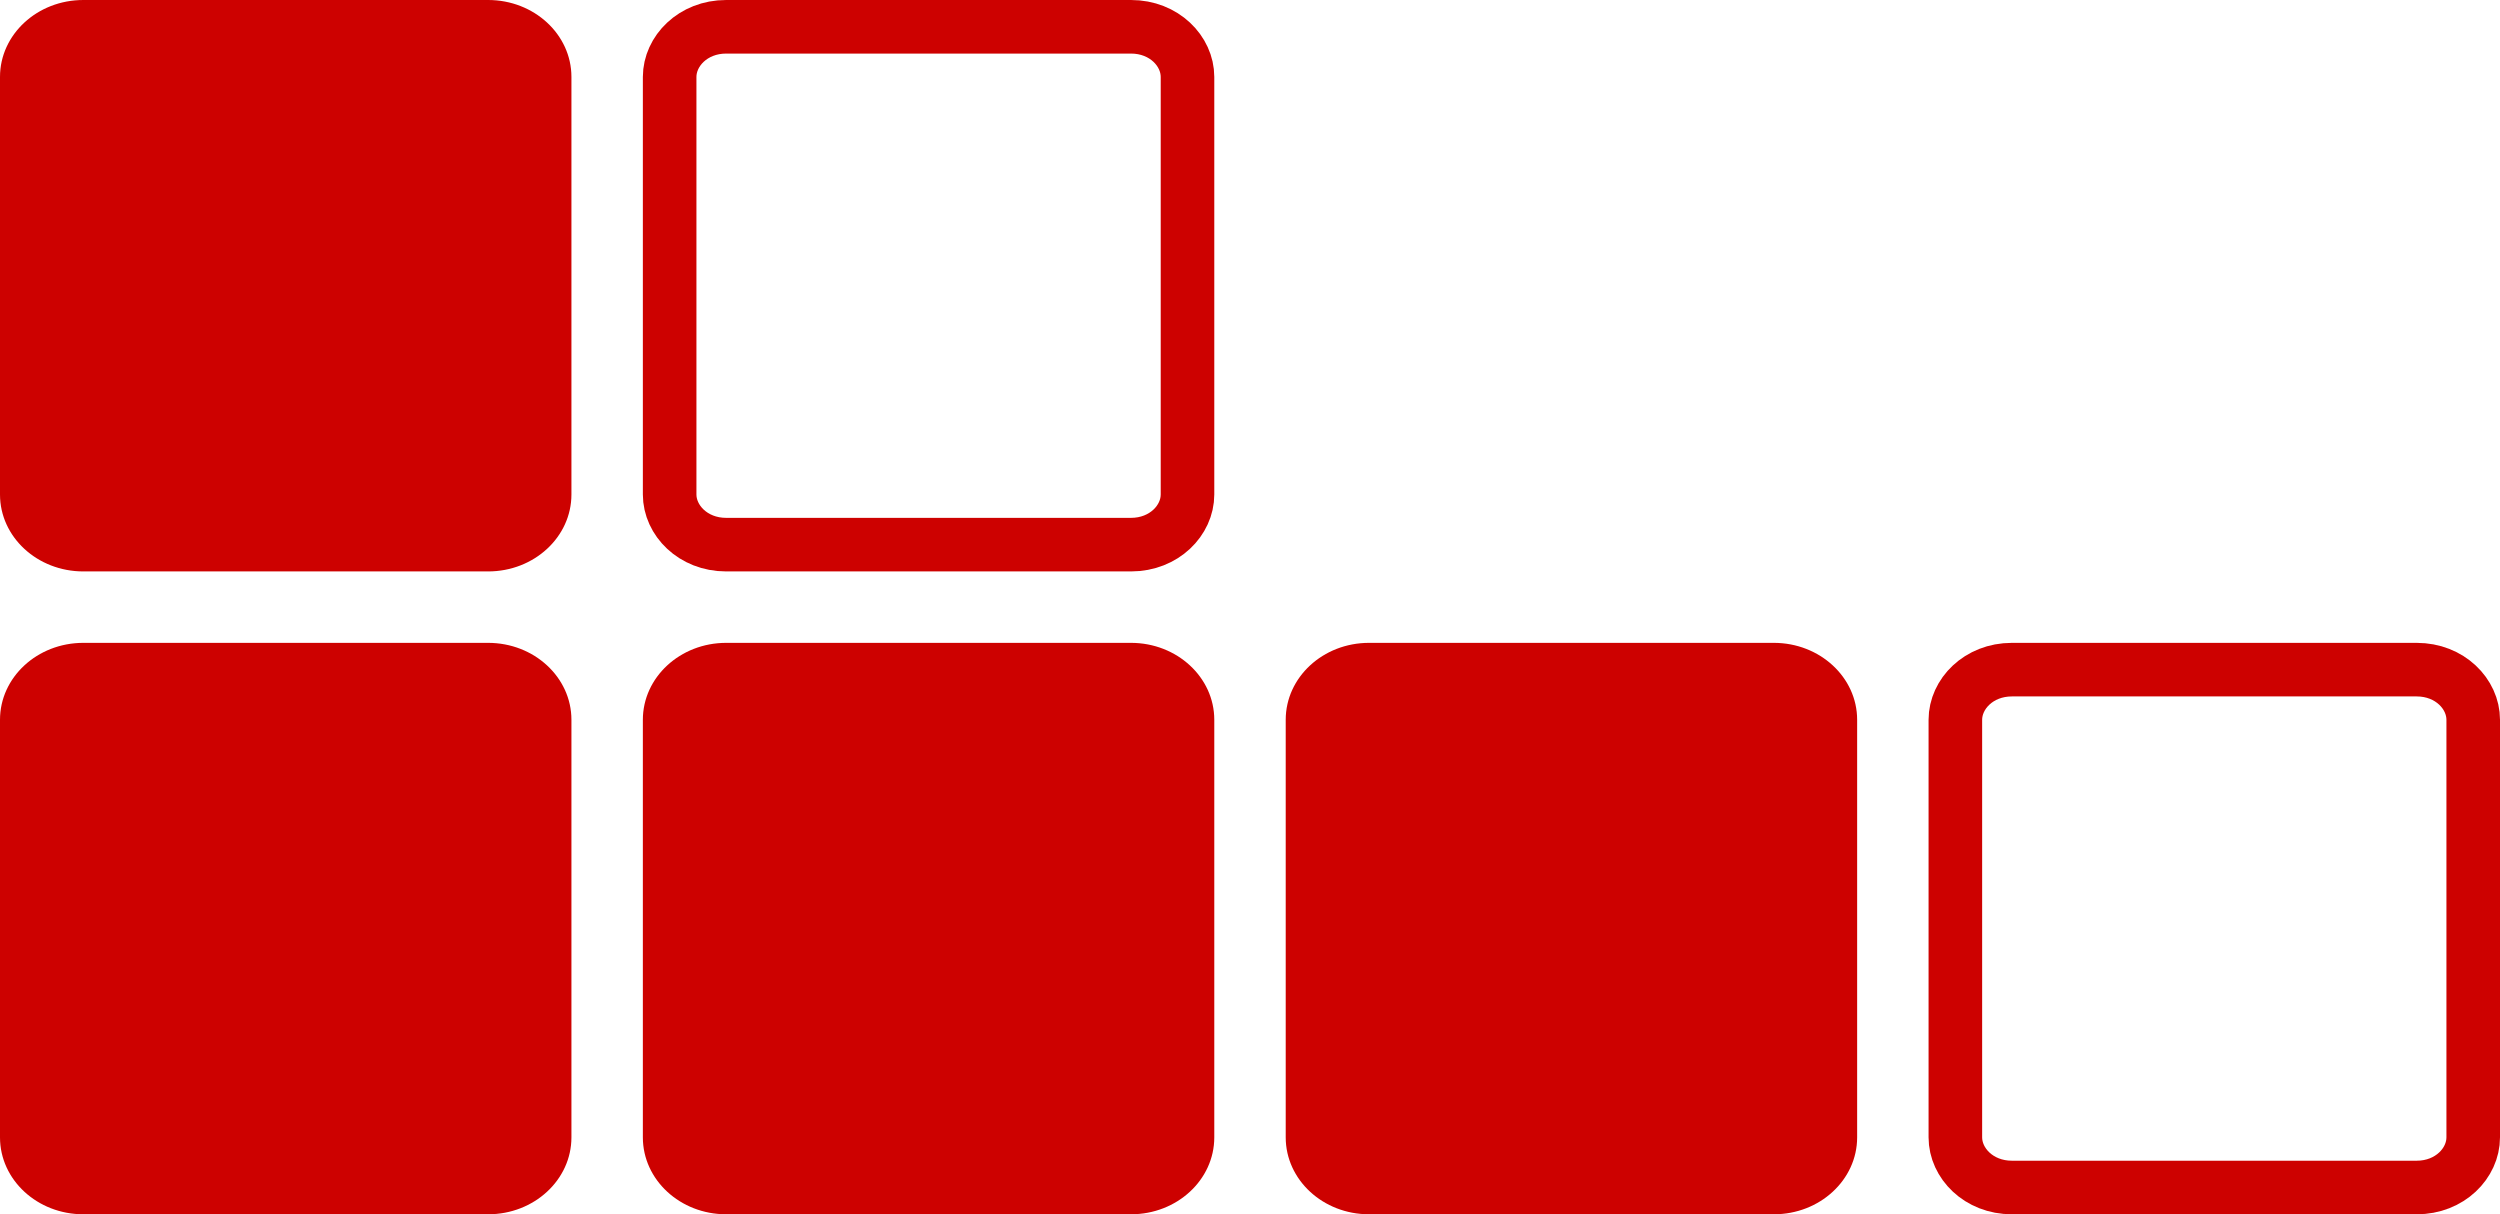 <svg width="70" height="34" viewBox="0 0 70 34" fill="none" xmlns="http://www.w3.org/2000/svg">
<path d="M13.667 0H2.333C1.045 0 0 0.964 0 2.154V13.846C0 15.036 1.045 16 2.333 16H13.667C14.955 16 16 15.036 16 13.846V2.154C16 0.964 14.955 0 13.667 0Z" fill="#CD0100"/>
<path d="M20.333 0.75H31.667C32.599 0.75 33.25 1.434 33.25 2.154V13.846C33.25 14.566 32.599 15.25 31.667 15.25H20.333C19.401 15.25 18.75 14.566 18.75 13.846V2.154C18.75 1.434 19.401 0.75 20.333 0.75Z" stroke="#CD0100" stroke-width="1.5"/>
<path d="M13.667 18H2.333C1.045 18 0 18.964 0 20.154V31.846C0 33.036 1.045 34 2.333 34H13.667C14.955 34 16 33.036 16 31.846V20.154C16 18.964 14.955 18 13.667 18Z" fill="#CD0100"/>
<path d="M31.667 18H20.333C19.045 18 18 18.964 18 20.154V31.846C18 33.036 19.045 34 20.333 34H31.667C32.955 34 34 33.036 34 31.846V20.154C34 18.964 32.955 18 31.667 18Z" fill="#CD0100"/>
<path d="M49.667 18H38.333C37.045 18 36 18.964 36 20.154V31.846C36 33.036 37.045 34 38.333 34H49.667C50.955 34 52 33.036 52 31.846V20.154C52 18.964 50.955 18 49.667 18Z" fill="#CD0100"/>
<path d="M56.333 18.75H67.667C68.599 18.75 69.25 19.434 69.25 20.154V31.846C69.25 32.566 68.599 33.25 67.667 33.25H56.333C55.401 33.25 54.75 32.566 54.75 31.846V20.154C54.75 19.434 55.401 18.75 56.333 18.75Z" stroke="#CD0100" stroke-width="1.5"/>
</svg>
